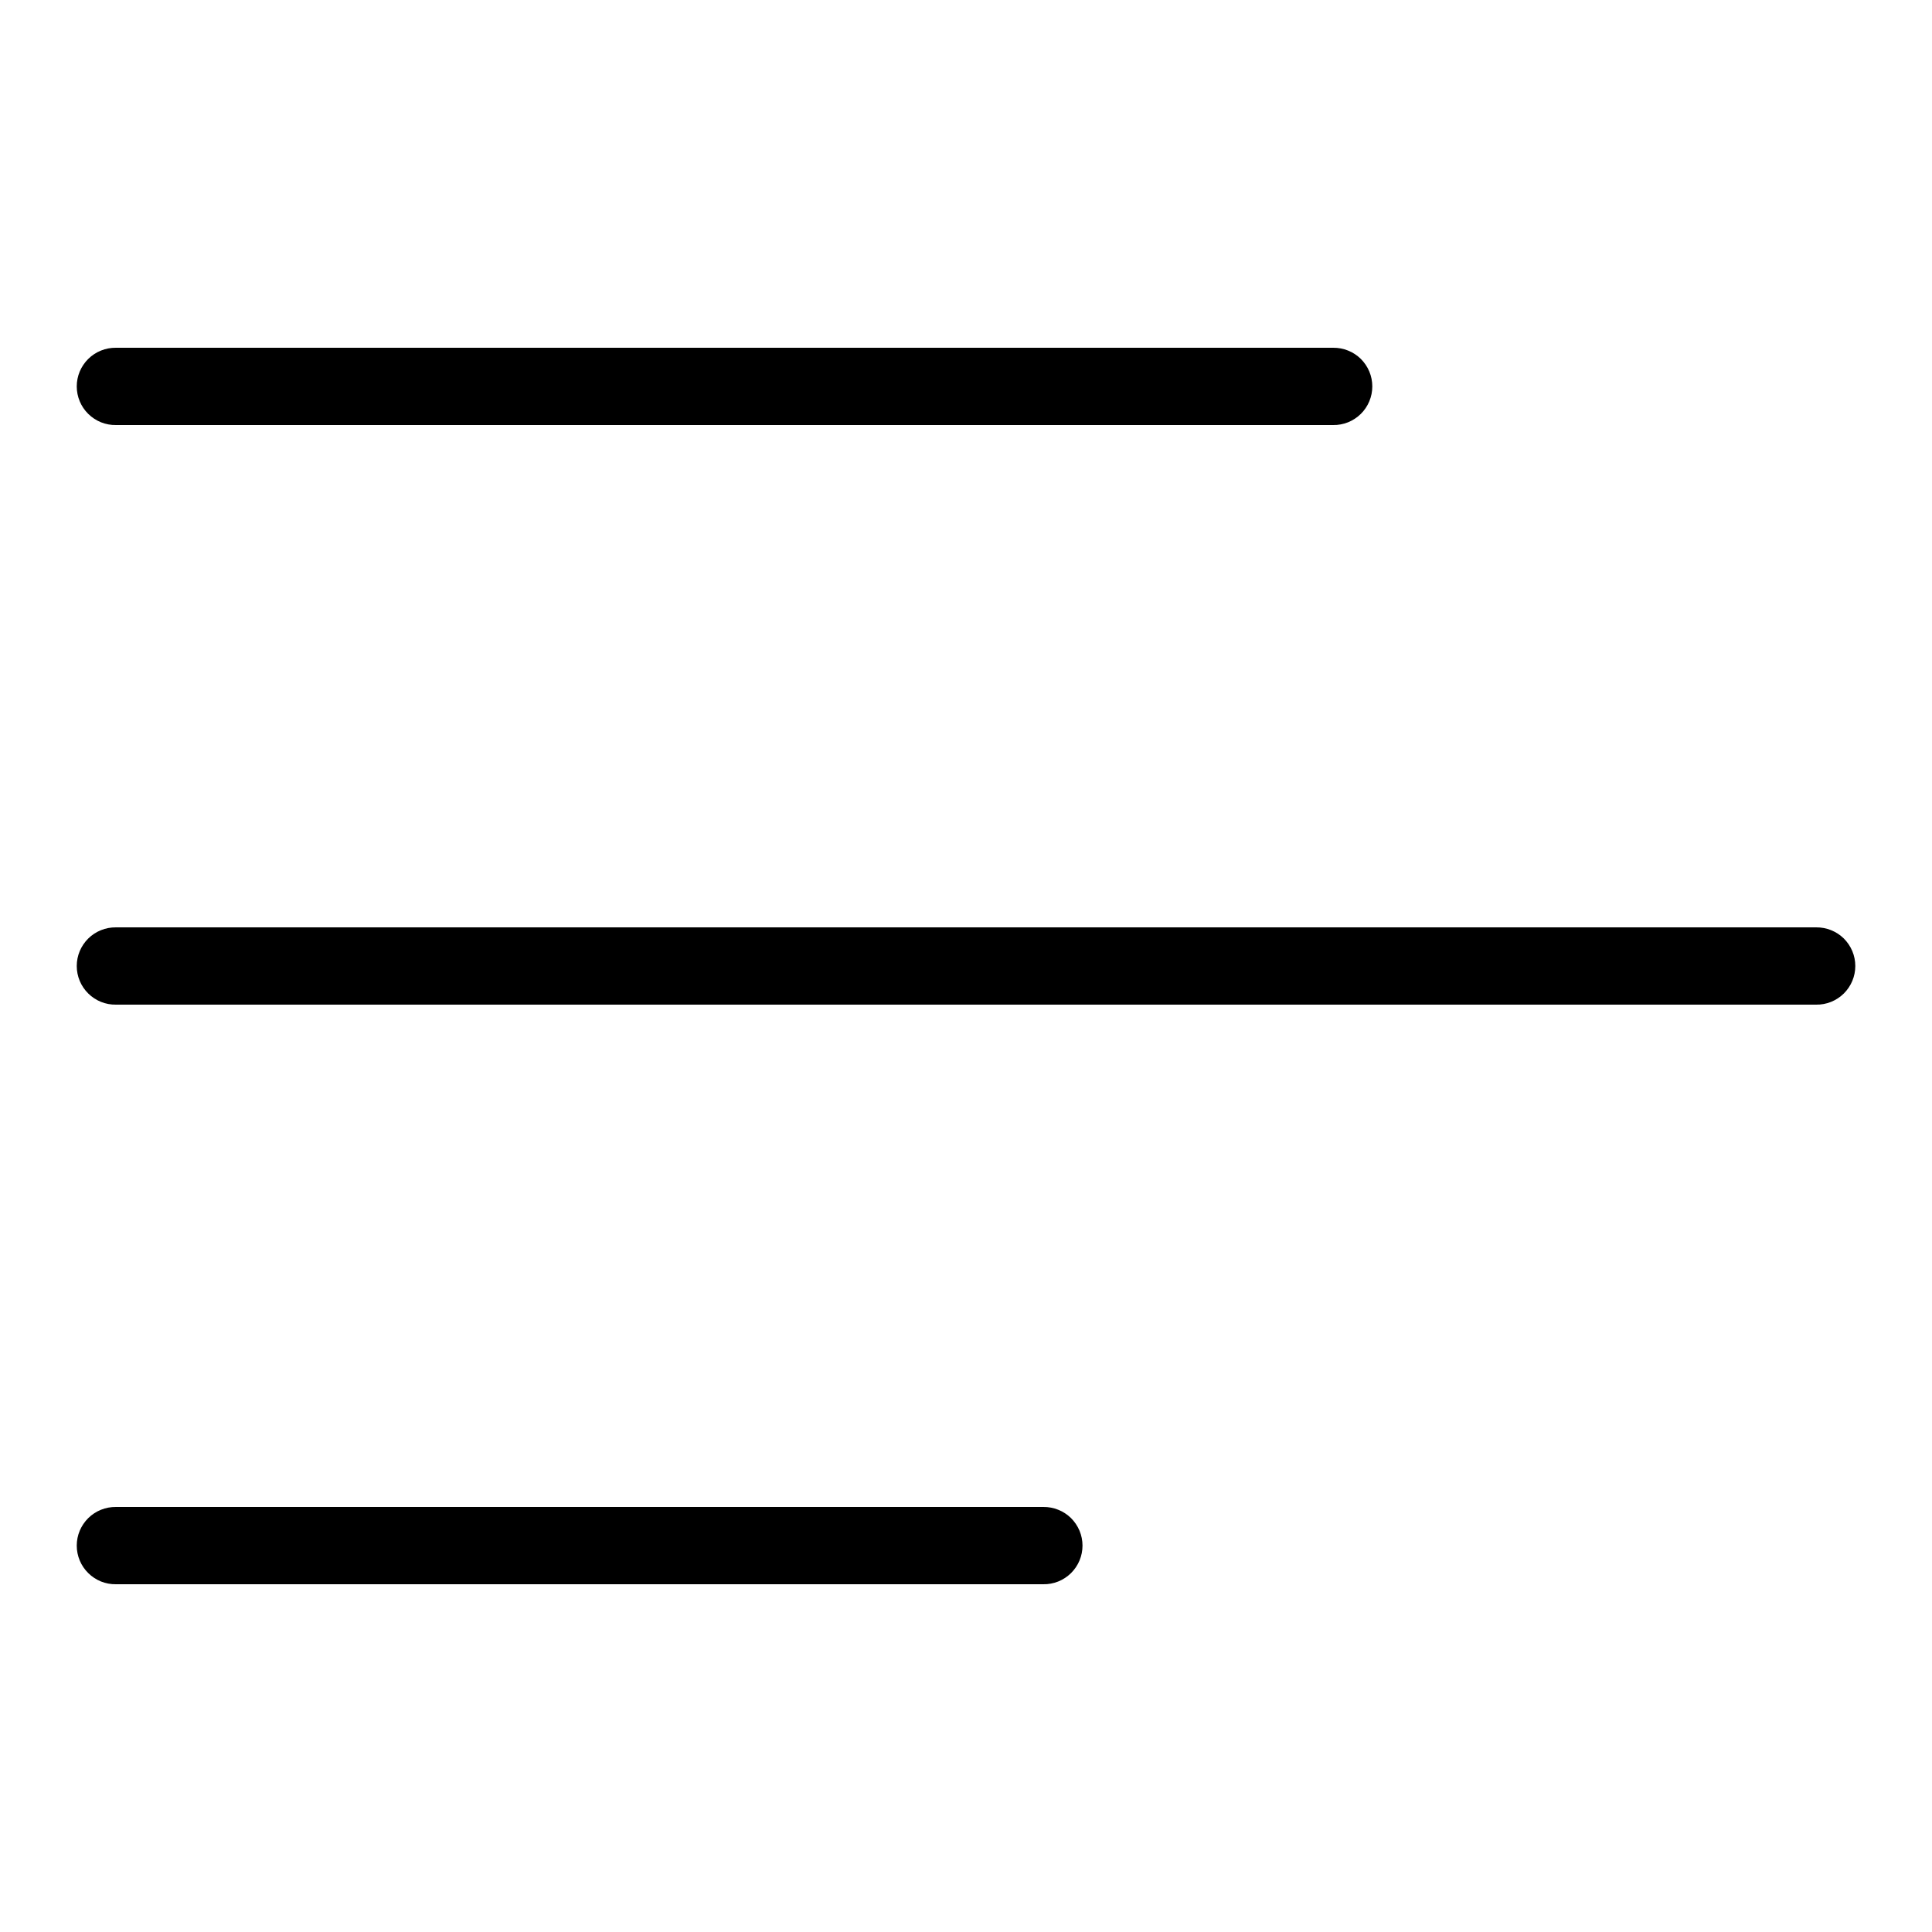 <svg width="40" height="40" viewBox="0 0 40 40" fill="none" xmlns="http://www.w3.org/2000/svg">
<path d="M21.601 32.8C21.707 32.802 21.812 32.782 21.91 32.743C22.009 32.703 22.098 32.644 22.174 32.57C22.249 32.495 22.309 32.407 22.35 32.309C22.391 32.211 22.412 32.106 22.412 32C22.412 31.894 22.391 31.789 22.35 31.691C22.309 31.594 22.249 31.505 22.174 31.43C22.098 31.356 22.009 31.297 21.91 31.258C21.812 31.218 21.707 31.199 21.601 31.2L2.401 31.2C2.295 31.199 2.189 31.218 2.091 31.258C1.993 31.297 1.903 31.356 1.828 31.43C1.752 31.505 1.692 31.594 1.651 31.691C1.61 31.789 1.589 31.894 1.589 32C1.589 32.106 1.61 32.211 1.651 32.309C1.692 32.407 1.752 32.495 1.828 32.57C1.903 32.644 1.993 32.703 2.091 32.743C2.189 32.782 2.295 32.802 2.401 32.8L21.601 32.8ZM37.601 20.8C37.707 20.802 37.812 20.782 37.91 20.743C38.009 20.703 38.098 20.644 38.174 20.57C38.249 20.495 38.309 20.407 38.35 20.309C38.391 20.211 38.412 20.106 38.412 20C38.412 19.894 38.391 19.789 38.35 19.691C38.309 19.594 38.249 19.505 38.174 19.43C38.098 19.356 38.009 19.297 37.91 19.258C37.812 19.218 37.707 19.199 37.601 19.2L2.401 19.2C2.295 19.199 2.189 19.218 2.091 19.258C1.993 19.297 1.903 19.356 1.828 19.43C1.752 19.505 1.692 19.594 1.651 19.691C1.61 19.789 1.589 19.894 1.589 20C1.589 20.106 1.61 20.211 1.651 20.309C1.692 20.407 1.752 20.495 1.828 20.57C1.903 20.644 1.993 20.703 2.091 20.743C2.189 20.782 2.295 20.802 2.401 20.8L37.601 20.8ZM27.601 8.8C27.707 8.802 27.812 8.782 27.91 8.743C28.009 8.703 28.098 8.644 28.174 8.57C28.249 8.496 28.309 8.407 28.35 8.309C28.391 8.211 28.412 8.106 28.412 8C28.412 7.894 28.391 7.789 28.35 7.691C28.309 7.594 28.249 7.505 28.174 7.43C28.098 7.356 28.009 7.297 27.91 7.258C27.812 7.218 27.707 7.199 27.601 7.2L2.401 7.2C2.295 7.199 2.189 7.218 2.091 7.258C1.993 7.297 1.903 7.356 1.828 7.43C1.752 7.505 1.692 7.594 1.651 7.691C1.61 7.789 1.589 7.894 1.589 8C1.589 8.106 1.61 8.211 1.651 8.309C1.692 8.407 1.752 8.496 1.828 8.57C1.903 8.644 1.993 8.703 2.091 8.743C2.189 8.782 2.295 8.802 2.401 8.8L27.601 8.8Z" fill="black"/>
</svg>
